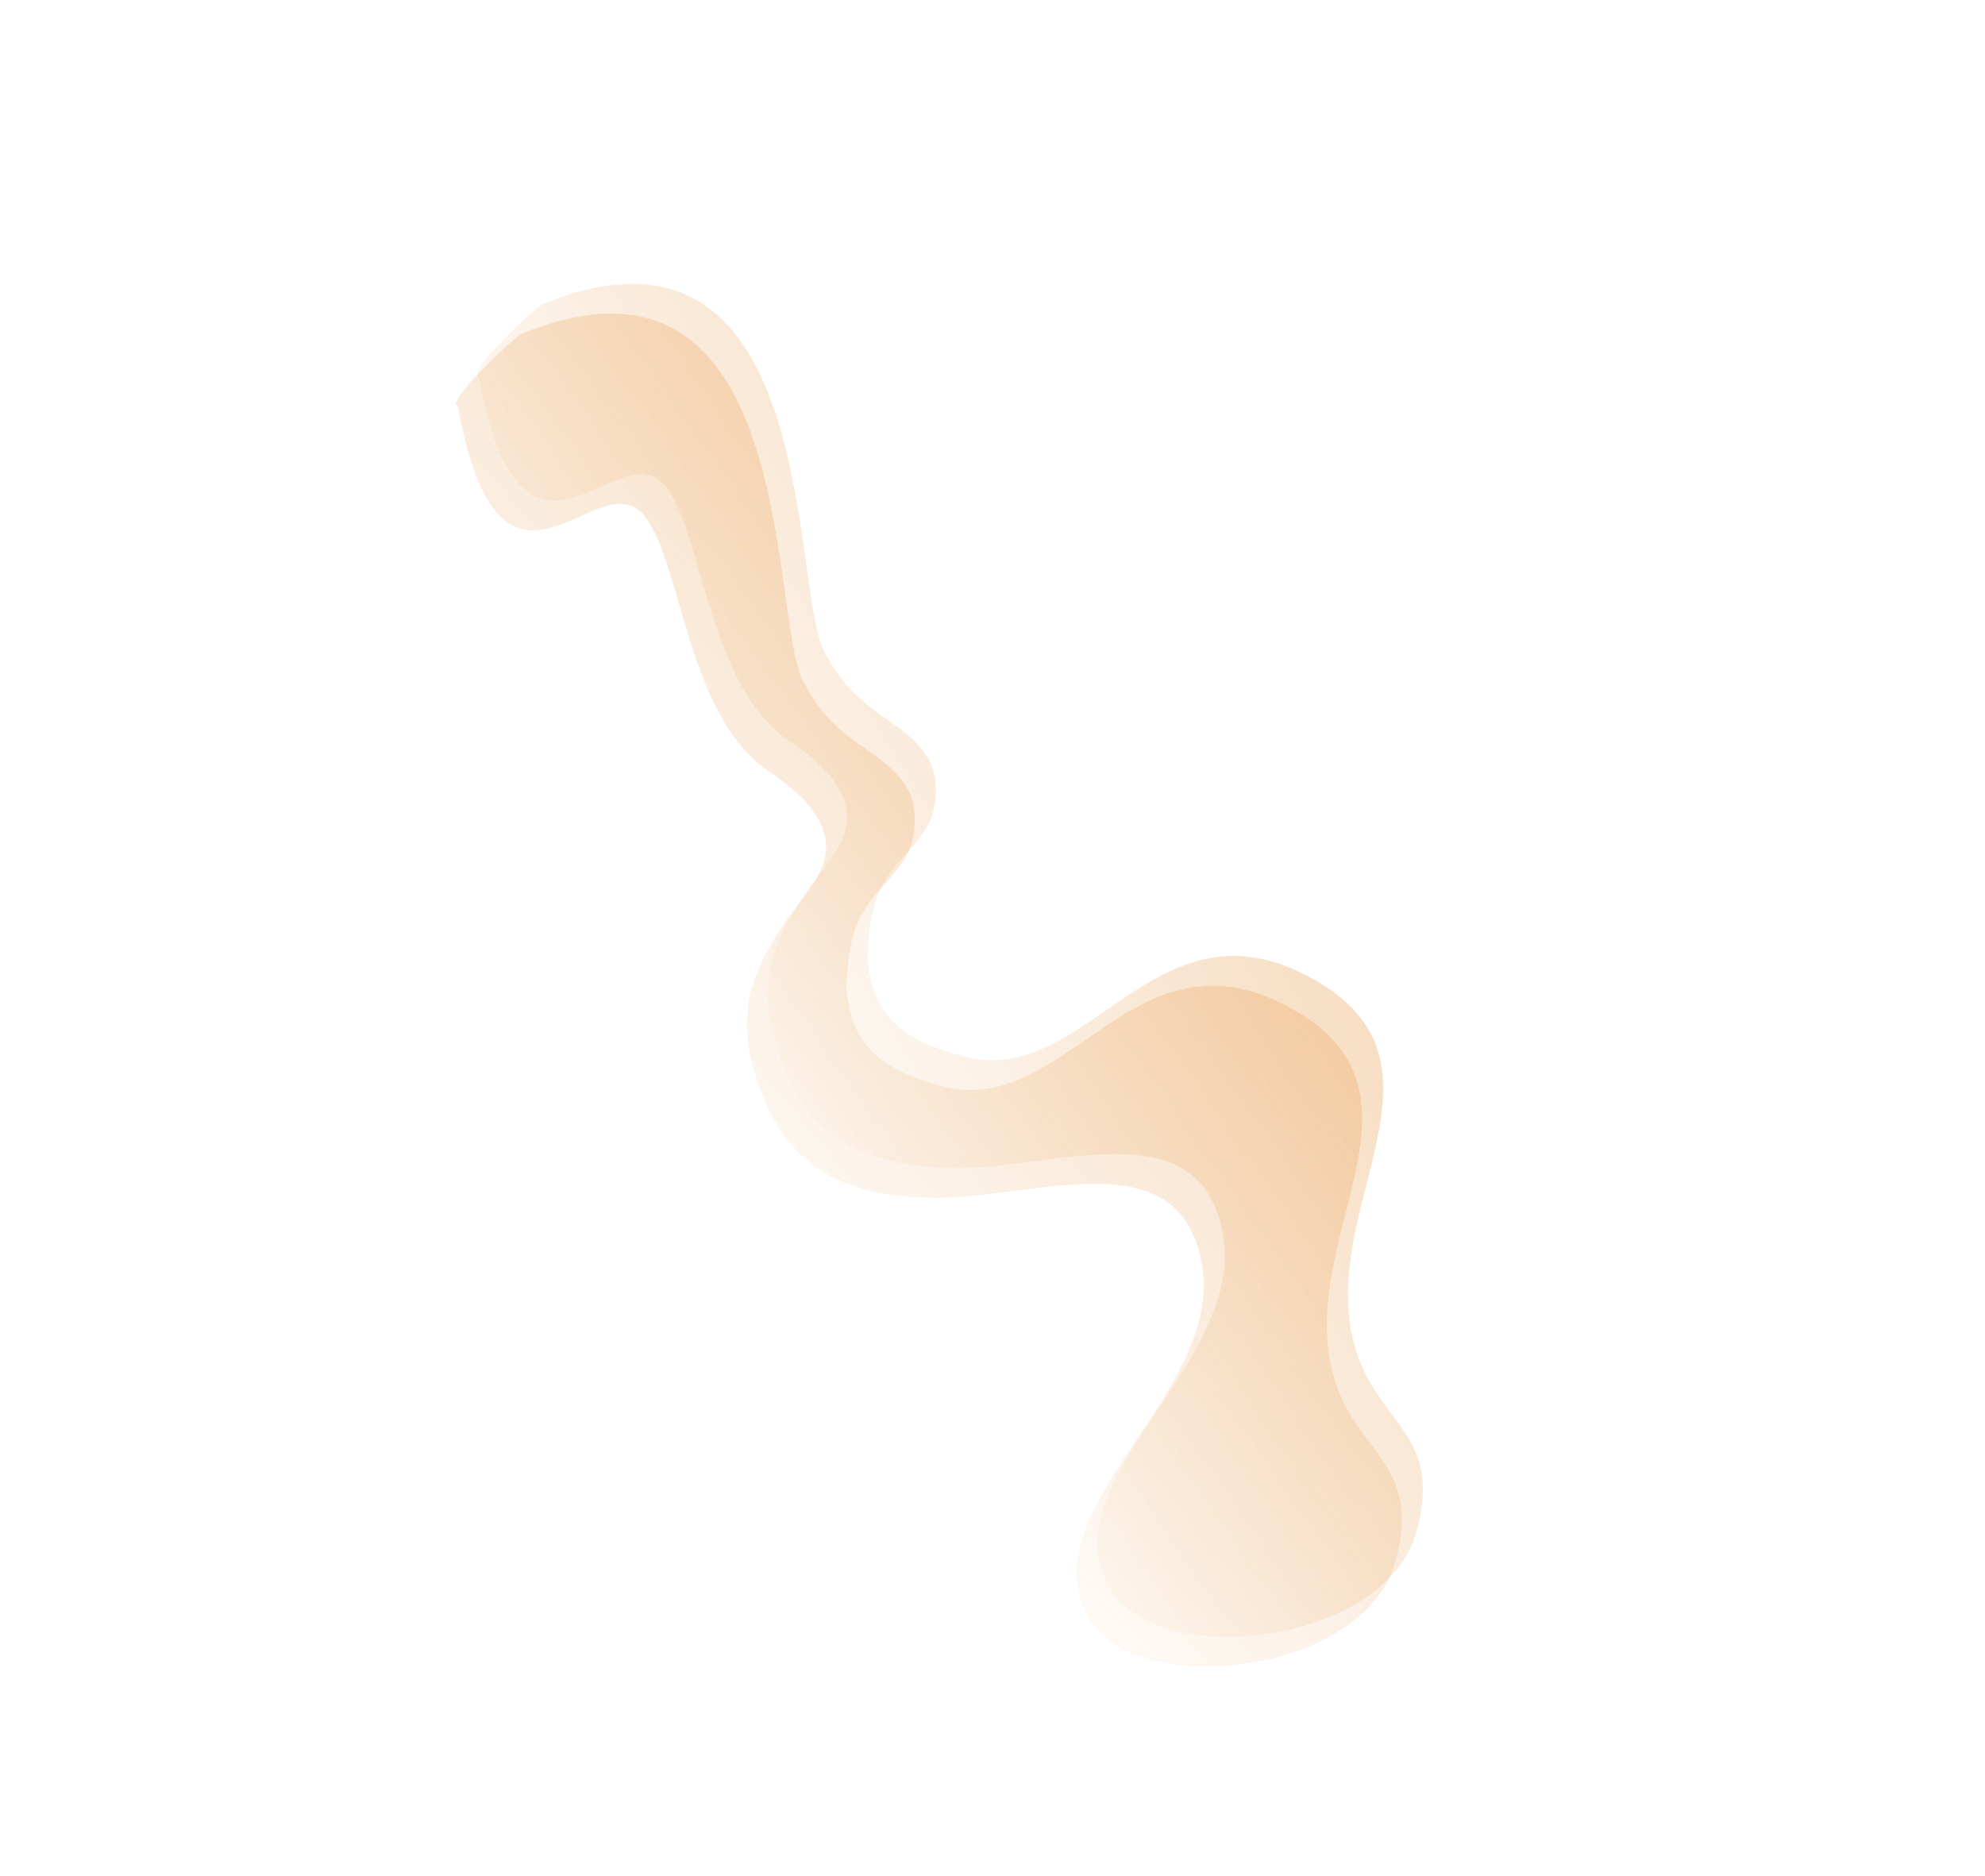 <?xml version="1.0" encoding="UTF-8"?> <svg xmlns="http://www.w3.org/2000/svg" width="2388" height="2257" viewBox="0 0 2388 2257" fill="none"><path opacity="0.5" d="M913.178 1307.17C945.327 1396.75 1006.19 1440.97 1126.18 1441.15C1235.62 1441.32 1390.17 1381.97 1435.3 1485.41C1510.3 1657.33 1228.75 1805.67 1310.1 1946.92C1367.28 2046.22 1639.64 2014.83 1678.08 1880.4C1716.52 1745.98 1610.4 1749.96 1597.39 1617.84C1582.01 1461.66 1729.34 1303.17 1545.04 1208.77C1360.74 1114.36 1282.04 1346.8 1133.09 1306.78C1063.83 1288.17 1023.61 1260.32 1018.26 1187.39C1021 1134.61 1026.95 1105.58 1056.82 1071.97C1069.32 1057.91 1082.71 1043.96 1091.67 1027.22C1102.69 1006.65 1103.85 971.679 1093.05 951.672C1064.85 899.399 1006.28 899.397 965.795 818.881C925.315 738.364 960.318 265.945 627.394 401.74C618.79 405.75 534.995 484.153 550.638 488.575C602.131 767.09 714.434 560.099 771.37 616.56C819.913 664.699 823.325 859.685 924.514 927.521C1025.7 995.357 994.11 1044.14 966.097 1080.41C902.807 1162.37 881.028 1217.59 913.178 1307.17Z" fill="url(#paint0_linear_1976_49)"></path><path opacity="0.5" d="M938.463 1271.35C970.613 1360.93 1031.47 1405.15 1151.47 1405.33C1260.9 1405.5 1415.46 1346.15 1460.58 1449.59C1535.59 1621.51 1254.03 1769.85 1335.38 1911.1C1392.57 2010.4 1664.93 1979.01 1703.37 1844.58C1741.8 1710.16 1635.69 1714.14 1622.68 1582.02C1607.3 1425.84 1754.63 1267.35 1570.33 1172.95C1386.03 1078.54 1307.32 1310.98 1158.37 1270.96C1089.12 1252.35 1048.9 1224.5 1043.54 1151.57C1046.28 1098.79 1052.24 1069.76 1082.11 1036.15C1094.61 1022.09 1107.99 1008.14 1116.96 991.399C1127.97 970.834 1129.13 935.858 1118.34 915.852C1090.14 863.579 1031.56 863.577 991.08 783.06C950.6 702.544 985.603 230.125 652.679 365.92C644.075 369.93 560.281 448.333 575.924 452.755C627.416 731.27 739.72 524.279 796.655 580.74C845.199 628.879 848.61 823.865 949.799 891.701C1050.99 959.536 1019.4 1008.32 991.382 1044.59C928.092 1126.55 906.313 1181.77 938.463 1271.35Z" fill="url(#paint1_linear_1976_49)"></path><defs><linearGradient id="paint0_linear_1976_49" x1="1456.02" y1="988.146" x2="913" y2="1445.5" gradientUnits="userSpaceOnUse"><stop stop-color="#EBAC69" stop-opacity="0.8"></stop><stop offset="1" stop-color="#EBAC69" stop-opacity="0.15"></stop></linearGradient><linearGradient id="paint1_linear_1976_49" x1="1481.3" y1="952.326" x2="868.496" y2="1324" gradientUnits="userSpaceOnUse"><stop stop-color="#EBAC69" stop-opacity="0.8"></stop><stop offset="1" stop-color="#EBAC69" stop-opacity="0"></stop></linearGradient></defs></svg> 